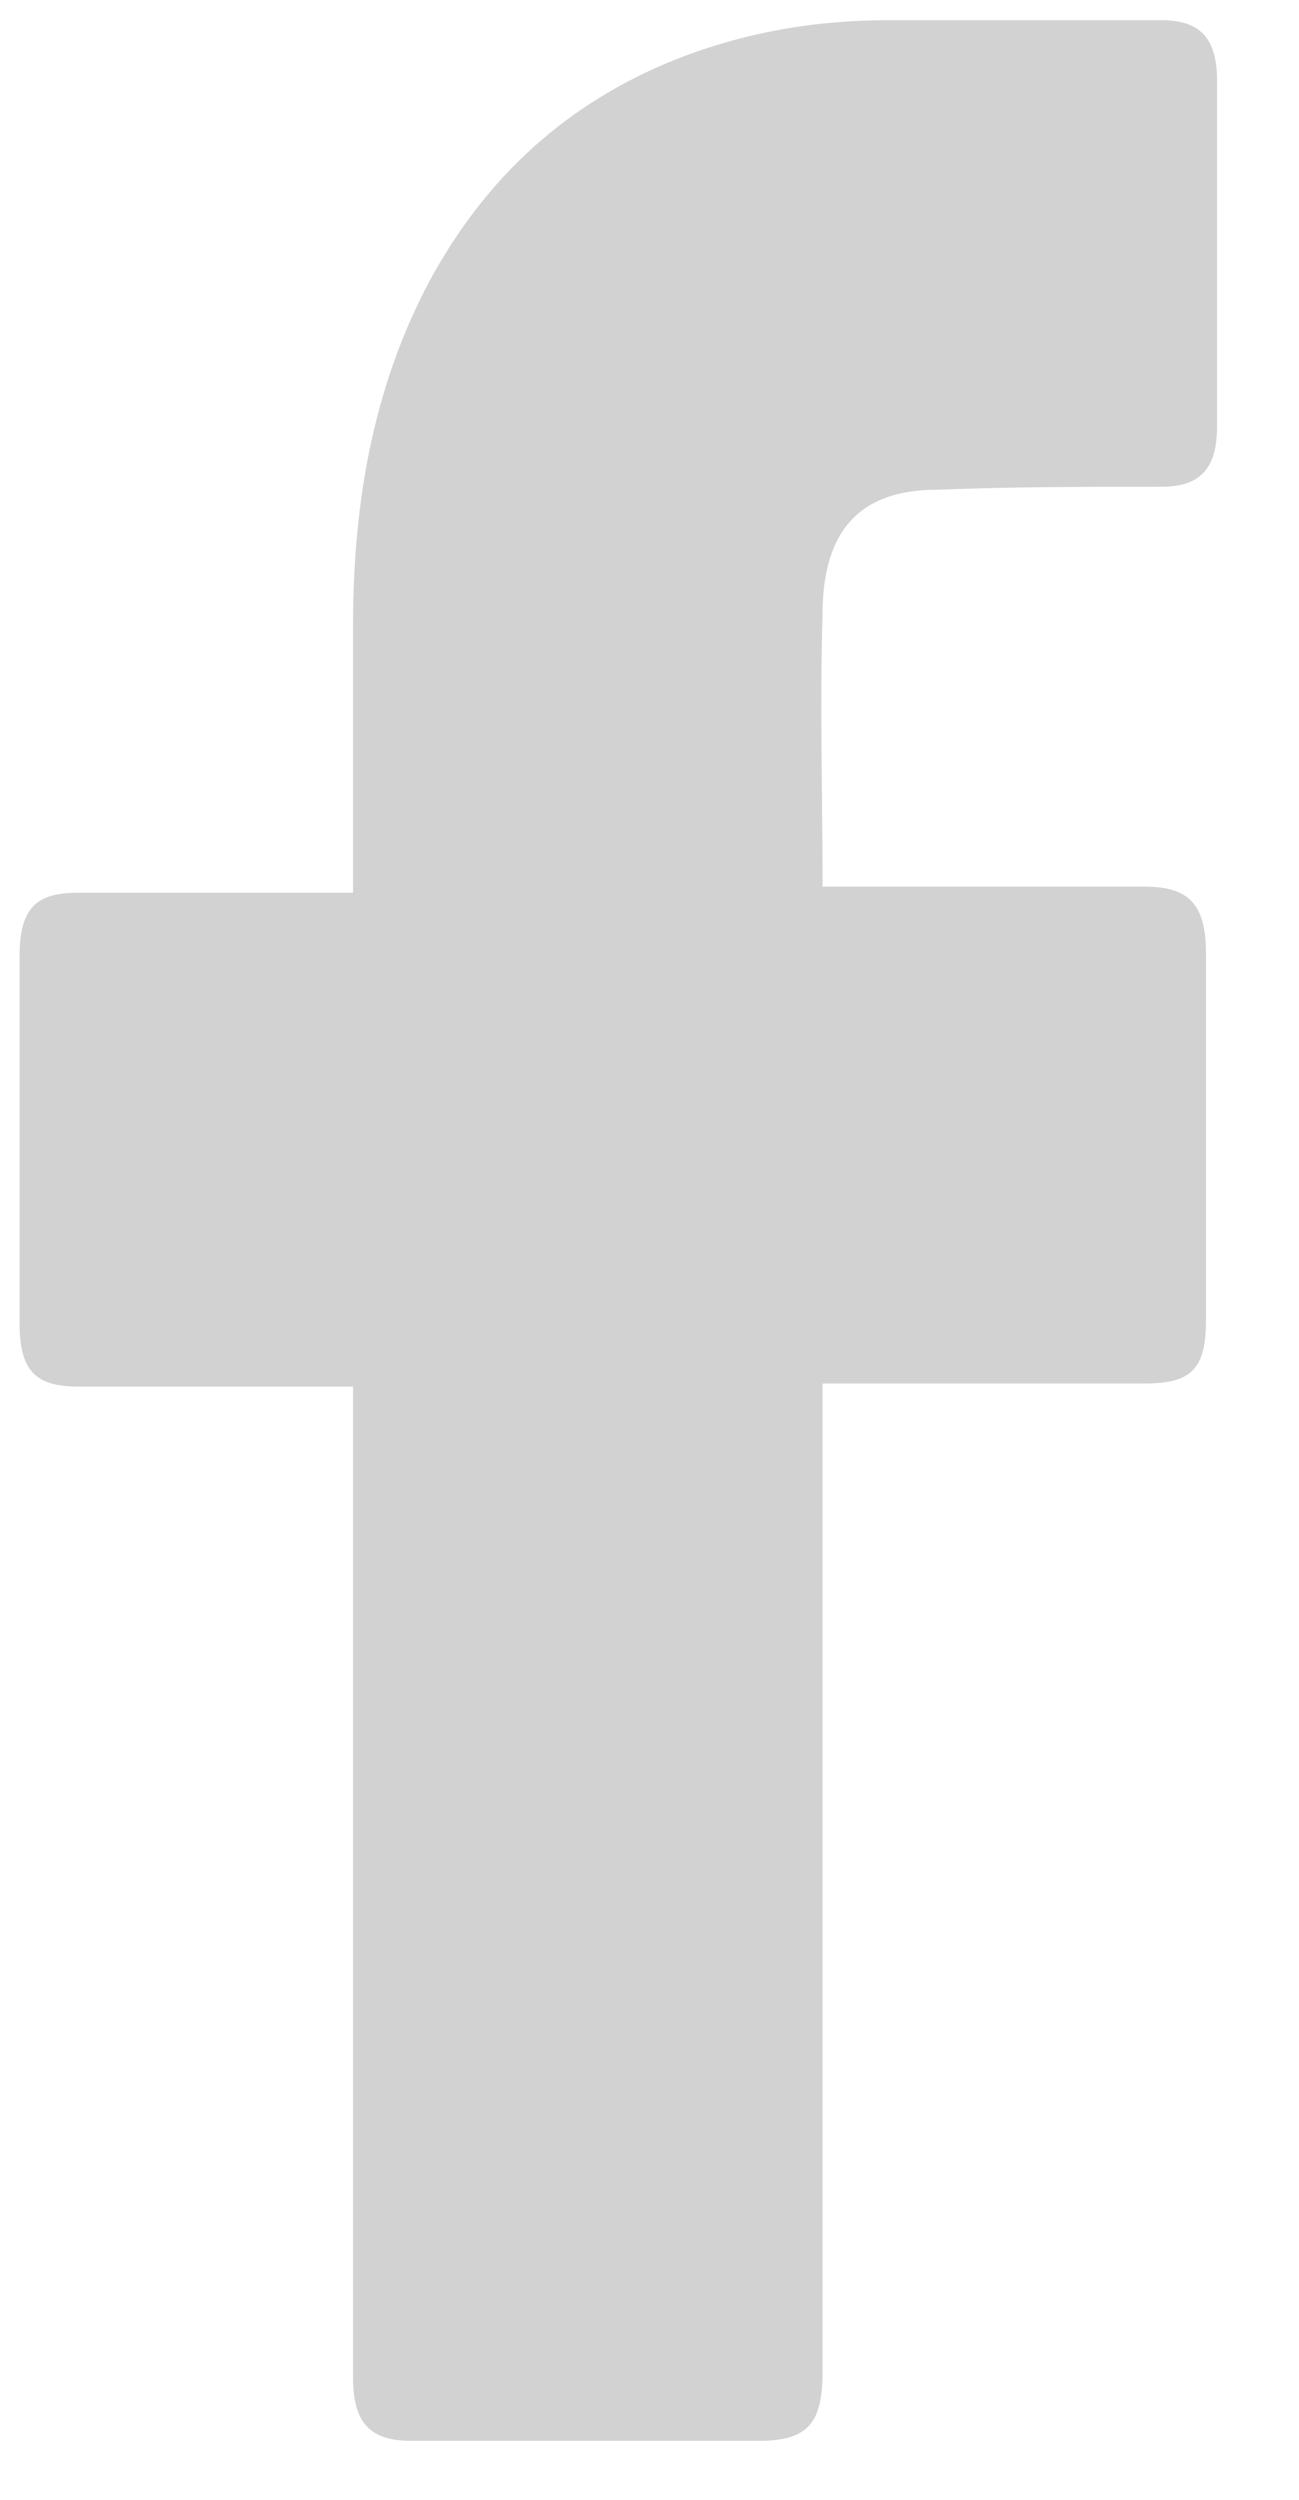 <svg width="13" height="25" viewBox="0 0 13 25" fill="none" xmlns="http://www.w3.org/2000/svg">
<path d="M3.533 13.867C3.449 13.867 1.614 13.867 0.78 13.867C0.335 13.867 0.196 13.685 0.196 13.23C0.196 12.018 0.196 10.776 0.196 9.564C0.196 9.079 0.363 8.928 0.78 8.928H3.533C3.533 8.837 3.533 7.08 3.533 6.262C3.533 5.05 3.727 3.898 4.284 2.838C4.867 1.747 5.702 1.02 6.758 0.596C7.453 0.323 8.148 0.202 8.899 0.202H11.624C12.013 0.202 12.18 0.384 12.18 0.808V4.262C12.18 4.686 12.013 4.868 11.624 4.868C10.873 4.868 10.122 4.868 9.372 4.898C8.621 4.898 8.232 5.292 8.232 6.14C8.204 7.049 8.232 7.928 8.232 8.867H11.457C11.902 8.867 12.069 9.049 12.069 9.534V13.2C12.069 13.685 11.93 13.836 11.457 13.836C10.456 13.836 8.315 13.836 8.232 13.836V23.713C8.232 24.229 8.093 24.41 7.592 24.41C6.424 24.41 5.284 24.41 4.117 24.41C3.7 24.41 3.533 24.229 3.533 23.774C3.533 20.593 3.533 13.957 3.533 13.867Z" fill="#D2D2D2"/>
</svg>

